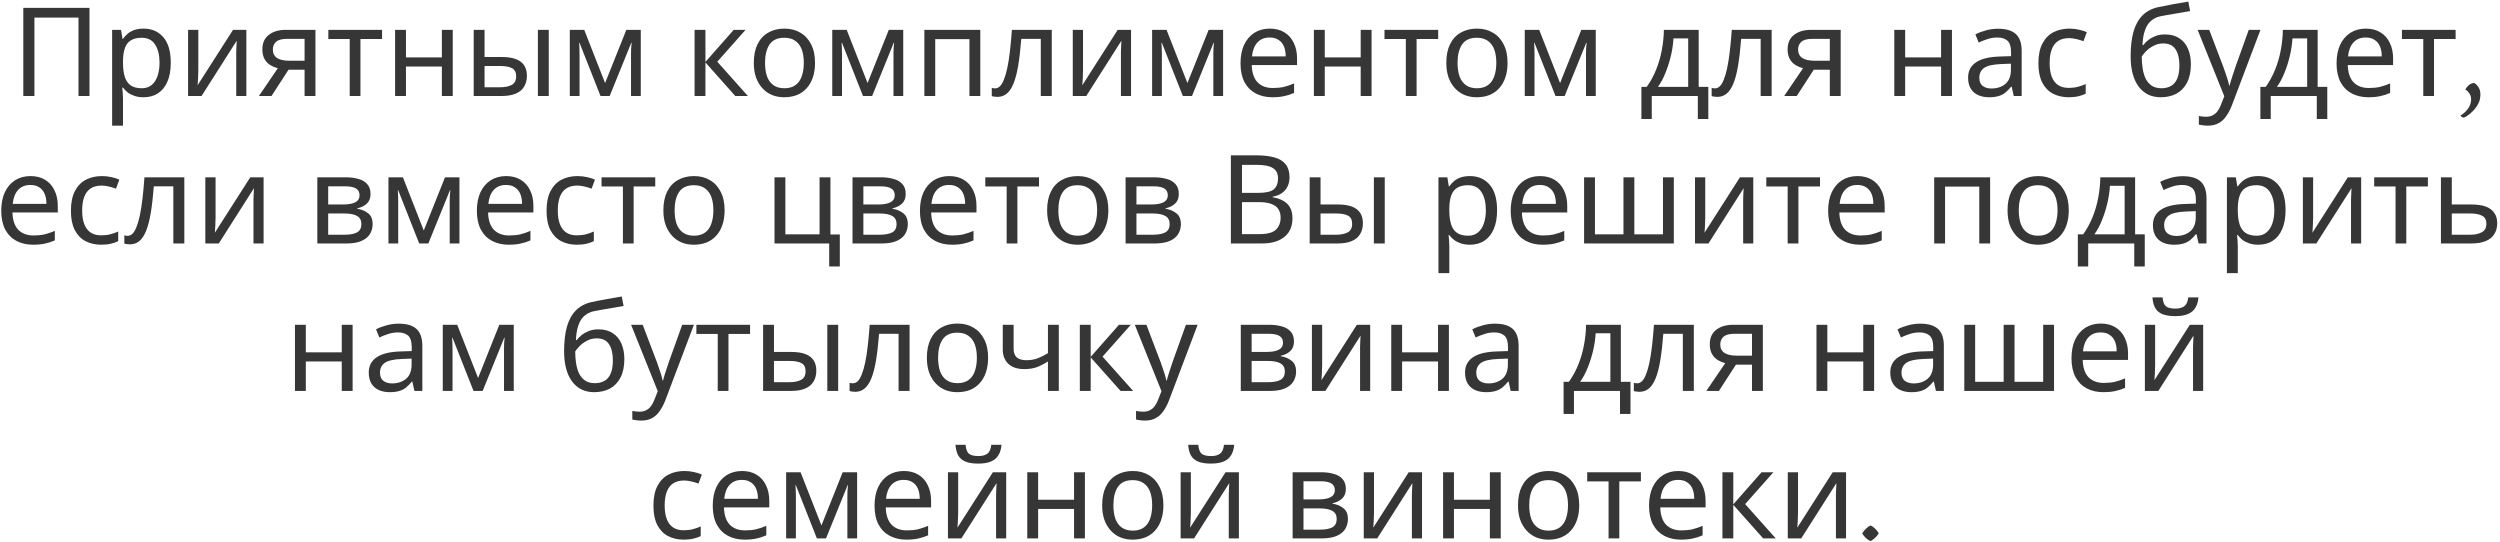 <?xml version="1.0" encoding="UTF-8"?> <svg xmlns="http://www.w3.org/2000/svg" width="729" height="158" viewBox="0 0 729 158" fill="none"> <path d="M6.797 28V2.296H26.093V28H22.889V5.14H10.037V28H6.797ZM41.877 8.344C44.253 8.344 46.161 9.172 47.601 10.828C49.065 12.484 49.797 14.98 49.797 18.316C49.797 20.5 49.461 22.348 48.789 23.86C48.141 25.348 47.217 26.476 46.017 27.244C44.841 27.988 43.449 28.36 41.841 28.36C40.857 28.36 39.981 28.228 39.213 27.964C38.445 27.7 37.785 27.364 37.233 26.956C36.705 26.524 36.249 26.056 35.865 25.552H35.649C35.697 25.96 35.745 26.476 35.793 27.1C35.841 27.724 35.865 28.264 35.865 28.72V36.64H32.697V8.704H35.289L35.721 11.332H35.865C36.249 10.78 36.705 10.276 37.233 9.82C37.785 9.364 38.433 9.004 39.177 8.74C39.945 8.476 40.845 8.344 41.877 8.344ZM41.301 11.008C40.005 11.008 38.961 11.26 38.169 11.764C37.377 12.244 36.801 12.976 36.441 13.96C36.081 14.944 35.889 16.192 35.865 17.704V18.316C35.865 19.9 36.033 21.244 36.369 22.348C36.705 23.452 37.269 24.292 38.061 24.868C38.877 25.444 39.981 25.732 41.373 25.732C42.549 25.732 43.509 25.408 44.253 24.76C45.021 24.112 45.585 23.236 45.945 22.132C46.329 21.004 46.521 19.72 46.521 18.28C46.521 16.072 46.089 14.308 45.225 12.988C44.385 11.668 43.077 11.008 41.301 11.008ZM57.833 20.476C57.833 20.692 57.821 21.004 57.797 21.412C57.797 21.796 57.785 22.216 57.761 22.672C57.737 23.104 57.713 23.524 57.689 23.932C57.665 24.316 57.641 24.628 57.617 24.868L67.949 8.704H71.837V28H68.885V16.624C68.885 16.24 68.885 15.736 68.885 15.112C68.909 14.488 68.933 13.876 68.957 13.276C68.981 12.652 69.005 12.184 69.029 11.872L58.769 28H54.845V8.704H57.833V20.476ZM79.166 28H75.494L81.002 19.9C80.258 19.708 79.538 19.408 78.842 19C78.146 18.568 77.582 17.98 77.15 17.236C76.718 16.468 76.502 15.52 76.502 14.392C76.502 12.544 77.126 11.14 78.374 10.18C79.622 9.196 81.278 8.704 83.342 8.704H91.982V28H88.814V20.332H84.134L79.166 28ZM79.562 14.428C79.562 15.532 79.97 16.36 80.786 16.912C81.626 17.44 82.79 17.704 84.278 17.704H88.814V11.332H83.666C82.202 11.332 81.146 11.62 80.498 12.196C79.874 12.772 79.562 13.516 79.562 14.428ZM111.407 11.368H105.107V28H101.975V11.368H95.747V8.704H111.407V11.368ZM118.376 8.704V16.732H128.852V8.704H132.02V28H128.852V19.396H118.376V28H115.208V8.704H118.376ZM138.13 28V8.704H141.298V16.624H146.302C147.982 16.624 149.362 16.828 150.442 17.236C151.522 17.644 152.326 18.256 152.854 19.072C153.382 19.864 153.646 20.872 153.646 22.096C153.646 23.296 153.382 24.34 152.854 25.228C152.35 26.116 151.546 26.8 150.442 27.28C149.362 27.76 147.934 28 146.158 28H138.13ZM145.87 25.444C147.238 25.444 148.354 25.216 149.218 24.76C150.082 24.28 150.514 23.452 150.514 22.276C150.514 21.1 150.118 20.308 149.326 19.9C148.534 19.468 147.394 19.252 145.906 19.252H141.298V25.444H145.87ZM156.85 28V8.704H160.018V28H156.85ZM186.85 8.704V28H184.006V15.688C184.006 15.184 184.018 14.656 184.042 14.104C184.09 13.552 184.138 13.012 184.186 12.484H184.078L177.778 28H175.114L168.994 12.484H168.886C168.934 13.012 168.958 13.552 168.958 14.104C168.982 14.656 168.994 15.22 168.994 15.796V28H166.15V8.704H170.362L176.446 24.22L182.638 8.704H186.85ZM213.949 8.704H217.405L209.161 17.992L218.089 28H214.417L205.705 18.208V28H202.537V8.704H205.705V18.064L213.949 8.704ZM237.664 18.316C237.664 19.924 237.448 21.352 237.016 22.6C236.608 23.824 236.008 24.868 235.216 25.732C234.448 26.596 233.5 27.256 232.372 27.712C231.268 28.144 230.032 28.36 228.664 28.36C227.392 28.36 226.216 28.144 225.136 27.712C224.056 27.256 223.12 26.596 222.328 25.732C221.536 24.868 220.912 23.824 220.456 22.6C220.024 21.352 219.808 19.924 219.808 18.316C219.808 16.18 220.168 14.38 220.888 12.916C221.608 11.428 222.64 10.3 223.984 9.532C225.328 8.74 226.924 8.344 228.772 8.344C230.524 8.344 232.06 8.74 233.38 9.532C234.724 10.3 235.768 11.428 236.512 12.916C237.28 14.38 237.664 16.18 237.664 18.316ZM223.084 18.316C223.084 19.828 223.276 21.148 223.66 22.276C224.068 23.38 224.692 24.232 225.532 24.832C226.372 25.432 227.44 25.732 228.736 25.732C230.032 25.732 231.1 25.432 231.94 24.832C232.78 24.232 233.392 23.38 233.776 22.276C234.184 21.148 234.388 19.828 234.388 18.316C234.388 16.78 234.184 15.472 233.776 14.392C233.368 13.312 232.744 12.484 231.904 11.908C231.088 11.308 230.02 11.008 228.7 11.008C226.732 11.008 225.304 11.656 224.416 12.952C223.528 14.248 223.084 16.036 223.084 18.316ZM263.385 8.704V28H260.541V15.688C260.541 15.184 260.553 14.656 260.577 14.104C260.625 13.552 260.673 13.012 260.721 12.484H260.613L254.313 28H251.649L245.529 12.484H245.421C245.469 13.012 245.493 13.552 245.493 14.104C245.517 14.656 245.529 15.22 245.529 15.796V28H242.685V8.704H246.897L252.981 24.22L259.173 8.704H263.385ZM285.852 8.704V28H282.684V11.404H272.712V28H269.544V8.704H285.852ZM306.697 28H303.493V11.332H297.805C297.565 14.38 297.265 16.984 296.905 19.144C296.545 21.28 296.089 23.02 295.537 24.364C294.985 25.708 294.325 26.692 293.557 27.316C292.789 27.94 291.889 28.252 290.857 28.252C290.545 28.252 290.233 28.228 289.921 28.18C289.633 28.156 289.393 28.096 289.201 28V25.624C289.345 25.672 289.501 25.708 289.669 25.732C289.837 25.756 290.005 25.768 290.173 25.768C290.701 25.768 291.181 25.552 291.613 25.12C292.045 24.688 292.429 24.028 292.765 23.14C293.125 22.252 293.449 21.136 293.737 19.792C294.025 18.424 294.277 16.816 294.493 14.968C294.709 13.12 294.901 11.032 295.069 8.704H306.697V28ZM315.81 20.476C315.81 20.692 315.798 21.004 315.774 21.412C315.774 21.796 315.762 22.216 315.738 22.672C315.714 23.104 315.69 23.524 315.666 23.932C315.642 24.316 315.618 24.628 315.594 24.868L325.926 8.704H329.814V28H326.862V16.624C326.862 16.24 326.862 15.736 326.862 15.112C326.886 14.488 326.91 13.876 326.934 13.276C326.958 12.652 326.982 12.184 327.006 11.872L316.746 28H312.822V8.704H315.81V20.476ZM356.655 8.704V28H353.811V15.688C353.811 15.184 353.823 14.656 353.847 14.104C353.895 13.552 353.943 13.012 353.991 12.484H353.883L347.583 28H344.919L338.799 12.484H338.691C338.739 13.012 338.763 13.552 338.763 14.104C338.787 14.656 338.799 15.22 338.799 15.796V28H335.955V8.704H340.167L346.251 24.22L352.443 8.704H356.655ZM370.266 8.344C371.922 8.344 373.338 8.704 374.514 9.424C375.714 10.144 376.626 11.164 377.25 12.484C377.898 13.78 378.222 15.304 378.222 17.056V18.964H365.01C365.058 21.148 365.61 22.816 366.666 23.968C367.746 25.096 369.246 25.66 371.166 25.66C372.39 25.66 373.47 25.552 374.406 25.336C375.366 25.096 376.35 24.76 377.358 24.328V27.1C376.374 27.532 375.402 27.844 374.442 28.036C373.482 28.252 372.342 28.36 371.022 28.36C369.198 28.36 367.578 27.988 366.162 27.244C364.77 26.5 363.678 25.396 362.886 23.932C362.118 22.444 361.734 20.632 361.734 18.496C361.734 16.384 362.082 14.572 362.778 13.06C363.498 11.548 364.494 10.384 365.766 9.568C367.062 8.752 368.562 8.344 370.266 8.344ZM370.23 10.936C368.718 10.936 367.518 11.428 366.63 12.412C365.766 13.372 365.25 14.716 365.082 16.444H374.91C374.91 15.34 374.742 14.38 374.406 13.564C374.07 12.748 373.554 12.112 372.858 11.656C372.186 11.176 371.31 10.936 370.23 10.936ZM386.302 8.704V16.732H396.778V8.704H399.946V28H396.778V19.396H386.302V28H383.134V8.704H386.302ZM419.376 11.368H413.076V28H409.944V11.368H403.716V8.704H419.376V11.368ZM439.602 18.316C439.602 19.924 439.386 21.352 438.954 22.6C438.546 23.824 437.946 24.868 437.154 25.732C436.386 26.596 435.438 27.256 434.31 27.712C433.206 28.144 431.97 28.36 430.602 28.36C429.33 28.36 428.154 28.144 427.074 27.712C425.994 27.256 425.058 26.596 424.266 25.732C423.474 24.868 422.85 23.824 422.394 22.6C421.962 21.352 421.746 19.924 421.746 18.316C421.746 16.18 422.106 14.38 422.826 12.916C423.546 11.428 424.578 10.3 425.922 9.532C427.266 8.74 428.862 8.344 430.71 8.344C432.462 8.344 433.998 8.74 435.318 9.532C436.662 10.3 437.706 11.428 438.45 12.916C439.218 14.38 439.602 16.18 439.602 18.316ZM425.022 18.316C425.022 19.828 425.214 21.148 425.598 22.276C426.006 23.38 426.63 24.232 427.47 24.832C428.31 25.432 429.378 25.732 430.674 25.732C431.97 25.732 433.038 25.432 433.878 24.832C434.718 24.232 435.33 23.38 435.714 22.276C436.122 21.148 436.326 19.828 436.326 18.316C436.326 16.78 436.122 15.472 435.714 14.392C435.306 13.312 434.682 12.484 433.842 11.908C433.026 11.308 431.958 11.008 430.638 11.008C428.67 11.008 427.242 11.656 426.354 12.952C425.466 14.248 425.022 16.036 425.022 18.316ZM465.322 8.704V28H462.478V15.688C462.478 15.184 462.49 14.656 462.514 14.104C462.562 13.552 462.61 13.012 462.658 12.484H462.55L456.25 28H453.586L447.466 12.484H447.358C447.406 13.012 447.43 13.552 447.43 14.104C447.454 14.656 447.466 15.22 447.466 15.796V28H444.622V8.704H448.834L454.918 24.22L461.11 8.704H465.322ZM495.337 8.704V25.336H498.145V34.696H495.085V28H481.657V34.696H478.633V25.336H480.181C481.285 23.8 482.197 22.132 482.917 20.332C483.661 18.508 484.213 16.612 484.573 14.644C484.957 12.652 485.161 10.672 485.185 8.704H495.337ZM487.993 11.188C487.897 12.82 487.645 14.512 487.237 16.264C486.829 17.992 486.301 19.648 485.653 21.232C485.029 22.816 484.297 24.184 483.457 25.336H492.277V11.188H487.993ZM516.615 28H513.411V11.332H507.723C507.483 14.38 507.183 16.984 506.823 19.144C506.463 21.28 506.007 23.02 505.455 24.364C504.903 25.708 504.243 26.692 503.475 27.316C502.707 27.94 501.807 28.252 500.775 28.252C500.463 28.252 500.151 28.228 499.839 28.18C499.551 28.156 499.311 28.096 499.119 28V25.624C499.263 25.672 499.419 25.708 499.587 25.732C499.755 25.756 499.923 25.768 500.091 25.768C500.619 25.768 501.099 25.552 501.531 25.12C501.963 24.688 502.347 24.028 502.683 23.14C503.043 22.252 503.367 21.136 503.655 19.792C503.943 18.424 504.195 16.816 504.411 14.968C504.627 13.12 504.819 11.032 504.987 8.704H516.615V28ZM523.928 28H520.256L525.764 19.9C525.02 19.708 524.3 19.408 523.604 19C522.908 18.568 522.344 17.98 521.912 17.236C521.48 16.468 521.264 15.52 521.264 14.392C521.264 12.544 521.888 11.14 523.136 10.18C524.384 9.196 526.04 8.704 528.104 8.704H536.744V28H533.576V20.332H528.896L523.928 28ZM524.324 14.428C524.324 15.532 524.732 16.36 525.548 16.912C526.388 17.44 527.552 17.704 529.04 17.704H533.576V11.332H528.428C526.964 11.332 525.908 11.62 525.26 12.196C524.636 12.772 524.324 13.516 524.324 14.428ZM555.544 8.704V16.732H566.02V8.704H569.188V28H566.02V19.396H555.544V28H552.376V8.704H555.544ZM582.606 8.38C584.958 8.38 586.698 8.896 587.826 9.928C588.954 10.96 589.518 12.604 589.518 14.86V28H587.214L586.602 25.264H586.458C585.906 25.96 585.33 26.548 584.73 27.028C584.154 27.484 583.482 27.82 582.714 28.036C581.97 28.252 581.058 28.36 579.978 28.36C578.826 28.36 577.782 28.156 576.846 27.748C575.934 27.34 575.214 26.716 574.686 25.876C574.158 25.012 573.894 23.932 573.894 22.636C573.894 20.716 574.65 19.24 576.162 18.208C577.674 17.152 580.002 16.576 583.146 16.48L586.422 16.372V15.22C586.422 13.612 586.074 12.496 585.378 11.872C584.682 11.248 583.698 10.936 582.426 10.936C581.418 10.936 580.458 11.092 579.546 11.404C578.634 11.692 577.782 12.028 576.99 12.412L576.018 10.036C576.858 9.58 577.854 9.196 579.006 8.884C580.158 8.548 581.358 8.38 582.606 8.38ZM583.542 18.676C581.142 18.772 579.474 19.156 578.538 19.828C577.626 20.5 577.17 21.448 577.17 22.672C577.17 23.752 577.494 24.544 578.142 25.048C578.814 25.552 579.666 25.804 580.698 25.804C582.33 25.804 583.686 25.36 584.766 24.472C585.846 23.56 586.386 22.168 586.386 20.296V18.568L583.542 18.676ZM603.218 28.36C601.514 28.36 599.99 28.012 598.646 27.316C597.326 26.62 596.282 25.54 595.514 24.076C594.77 22.612 594.398 20.74 594.398 18.46C594.398 16.084 594.794 14.152 595.586 12.664C596.378 11.176 597.446 10.084 598.79 9.388C600.158 8.692 601.706 8.344 603.434 8.344C604.418 8.344 605.366 8.452 606.278 8.668C607.19 8.86 607.934 9.1 608.51 9.388L607.538 12.016C606.962 11.8 606.29 11.596 605.522 11.404C604.754 11.212 604.034 11.116 603.362 11.116C602.066 11.116 600.998 11.392 600.158 11.944C599.318 12.496 598.694 13.312 598.286 14.392C597.878 15.472 597.674 16.816 597.674 18.424C597.674 19.96 597.878 21.268 598.286 22.348C598.694 23.428 599.306 24.244 600.122 24.796C600.938 25.348 601.958 25.624 603.182 25.624C604.238 25.624 605.162 25.516 605.954 25.3C606.77 25.084 607.514 24.82 608.186 24.508V27.316C607.538 27.652 606.818 27.904 606.026 28.072C605.258 28.264 604.322 28.36 603.218 28.36ZM621.294 16.408C621.294 13.6 621.57 11.212 622.122 9.244C622.698 7.252 623.574 5.668 624.75 4.492C625.95 3.292 627.486 2.488 629.358 2.08C630.918 1.744 632.442 1.444 633.93 1.18C635.418 0.916 636.81 0.676 638.106 0.46L638.646 3.232C638.022 3.328 637.326 3.448 636.558 3.592C635.79 3.712 635.01 3.844 634.218 3.988C633.426 4.108 632.658 4.24 631.914 4.384C631.194 4.504 630.558 4.624 630.006 4.744C629.214 4.912 628.506 5.2 627.882 5.608C627.258 5.992 626.718 6.52 626.262 7.192C625.83 7.864 625.482 8.692 625.218 9.676C624.954 10.66 624.798 11.824 624.75 13.168H624.966C625.302 12.712 625.758 12.244 626.334 11.764C626.934 11.284 627.642 10.876 628.458 10.54C629.298 10.204 630.246 10.036 631.302 10.036C632.982 10.036 634.374 10.408 635.478 11.152C636.606 11.872 637.446 12.88 637.998 14.176C638.574 15.472 638.862 16.984 638.862 18.712C638.862 20.848 638.49 22.636 637.746 24.076C637.002 25.516 635.97 26.596 634.65 27.316C633.33 28.012 631.794 28.36 630.042 28.36C628.722 28.36 627.522 28.108 626.442 27.604C625.362 27.076 624.438 26.308 623.67 25.3C622.902 24.292 622.314 23.044 621.906 21.556C621.498 20.068 621.294 18.352 621.294 16.408ZM630.294 25.732C631.35 25.732 632.262 25.516 633.03 25.084C633.822 24.652 634.434 23.944 634.866 22.96C635.298 21.976 635.514 20.668 635.514 19.036C635.514 17.068 635.142 15.52 634.398 14.392C633.678 13.24 632.478 12.664 630.798 12.664C629.742 12.664 628.782 12.904 627.918 13.384C627.054 13.84 626.334 14.368 625.758 14.968C625.182 15.568 624.774 16.072 624.534 16.48C624.534 17.656 624.618 18.796 624.786 19.9C624.954 21.004 625.242 22 625.65 22.888C626.082 23.752 626.67 24.448 627.414 24.976C628.182 25.48 629.142 25.732 630.294 25.732ZM640.829 8.704H644.213L648.389 19.684C648.629 20.332 648.845 20.956 649.037 21.556C649.253 22.156 649.445 22.744 649.613 23.32C649.781 23.872 649.913 24.412 650.009 24.94H650.153C650.297 24.34 650.525 23.56 650.837 22.6C651.149 21.616 651.473 20.632 651.809 19.648L655.733 8.704H659.153L650.837 30.664C650.381 31.864 649.841 32.908 649.217 33.796C648.617 34.708 647.873 35.404 646.985 35.884C646.121 36.388 645.065 36.64 643.817 36.64C643.241 36.64 642.737 36.604 642.305 36.532C641.873 36.484 641.501 36.424 641.189 36.352V33.832C641.453 33.88 641.765 33.928 642.125 33.976C642.509 34.024 642.905 34.048 643.313 34.048C644.057 34.048 644.693 33.904 645.221 33.616C645.773 33.352 646.241 32.956 646.625 32.428C647.009 31.924 647.333 31.324 647.597 30.628L648.605 28.072L640.829 8.704ZM675.829 8.704V25.336H678.637V34.696H675.577V28H662.149V34.696H659.125V25.336H660.673C661.777 23.8 662.689 22.132 663.409 20.332C664.153 18.508 664.705 16.612 665.065 14.644C665.449 12.652 665.653 10.672 665.677 8.704H675.829ZM668.485 11.188C668.389 12.82 668.137 14.512 667.729 16.264C667.321 17.992 666.793 19.648 666.145 21.232C665.521 22.816 664.789 24.184 663.949 25.336H672.769V11.188H668.485ZM689.871 8.344C691.527 8.344 692.943 8.704 694.119 9.424C695.319 10.144 696.231 11.164 696.855 12.484C697.503 13.78 697.827 15.304 697.827 17.056V18.964H684.615C684.663 21.148 685.215 22.816 686.271 23.968C687.351 25.096 688.851 25.66 690.771 25.66C691.995 25.66 693.075 25.552 694.011 25.336C694.971 25.096 695.955 24.76 696.963 24.328V27.1C695.979 27.532 695.007 27.844 694.047 28.036C693.087 28.252 691.947 28.36 690.627 28.36C688.803 28.36 687.183 27.988 685.767 27.244C684.375 26.5 683.283 25.396 682.491 23.932C681.723 22.444 681.339 20.632 681.339 18.496C681.339 16.384 681.687 14.572 682.383 13.06C683.103 11.548 684.099 10.384 685.371 9.568C686.667 8.752 688.167 8.344 689.871 8.344ZM689.835 10.936C688.323 10.936 687.123 11.428 686.235 12.412C685.371 13.372 684.855 14.716 684.687 16.444H694.515C694.515 15.34 694.347 14.38 694.011 13.564C693.675 12.748 693.159 12.112 692.463 11.656C691.791 11.176 690.915 10.936 689.835 10.936ZM716.06 11.368H709.76V28H706.628V11.368H700.4V8.704H716.06V11.368ZM723.281 27.532C723.281 28.396 723.137 29.164 722.849 29.836C722.561 30.508 722.189 31.12 721.733 31.672C721.301 32.224 720.773 32.752 720.149 33.256C719.525 33.76 718.973 34.108 718.493 34.3C718.301 34.3 718.097 34.24 717.881 34.12C717.665 34 717.533 33.856 717.485 33.688C717.845 33.472 718.205 33.208 718.565 32.896C718.949 32.584 719.285 32.224 719.573 31.816C719.885 31.432 720.125 31 720.293 30.52C720.485 30.064 720.581 29.56 720.581 29.008C720.581 28.312 720.413 27.736 720.077 27.28C719.765 26.8 719.369 26.404 718.889 26.092C719.153 25.588 719.501 25.156 719.933 24.796C720.389 24.436 720.893 24.232 721.445 24.184C721.949 24.448 722.381 24.868 722.741 25.444C723.101 26.02 723.281 26.716 723.281 27.532ZM8.895 51.344C10.551 51.344 11.967 51.704 13.143 52.424C14.343 53.144 15.255 54.164 15.879 55.484C16.527 56.78 16.851 58.304 16.851 60.056V61.964H3.639C3.687 64.148 4.239 65.816 5.295 66.968C6.375 68.096 7.875 68.66 9.795 68.66C11.019 68.66 12.099 68.552 13.035 68.336C13.995 68.096 14.979 67.76 15.987 67.328V70.1C15.003 70.532 14.031 70.844 13.071 71.036C12.111 71.252 10.971 71.36 9.651 71.36C7.827 71.36 6.207 70.988 4.791 70.244C3.399 69.5 2.307 68.396 1.515 66.932C0.747 65.444 0.363 63.632 0.363 61.496C0.363 59.384 0.711 57.572 1.407 56.06C2.127 54.548 3.123 53.384 4.395 52.568C5.691 51.752 7.191 51.344 8.895 51.344ZM8.859 53.936C7.347 53.936 6.147 54.428 5.259 55.412C4.395 56.372 3.879 57.716 3.711 59.444H13.539C13.539 58.34 13.371 57.38 13.035 56.564C12.699 55.748 12.183 55.112 11.487 54.656C10.815 54.176 9.939 53.936 8.859 53.936ZM29.503 71.36C27.799 71.36 26.275 71.012 24.931 70.316C23.611 69.62 22.567 68.54 21.799 67.076C21.055 65.612 20.683 63.74 20.683 61.46C20.683 59.084 21.079 57.152 21.871 55.664C22.663 54.176 23.731 53.084 25.075 52.388C26.443 51.692 27.991 51.344 29.719 51.344C30.703 51.344 31.651 51.452 32.563 51.668C33.475 51.86 34.219 52.1 34.795 52.388L33.823 55.016C33.247 54.8 32.575 54.596 31.807 54.404C31.039 54.212 30.319 54.116 29.647 54.116C28.351 54.116 27.283 54.392 26.443 54.944C25.603 55.496 24.979 56.312 24.571 57.392C24.163 58.472 23.959 59.816 23.959 61.424C23.959 62.96 24.163 64.268 24.571 65.348C24.979 66.428 25.591 67.244 26.407 67.796C27.223 68.348 28.243 68.624 29.467 68.624C30.523 68.624 31.447 68.516 32.239 68.3C33.055 68.084 33.799 67.82 34.471 67.508V70.316C33.823 70.652 33.103 70.904 32.311 71.072C31.543 71.264 30.607 71.36 29.503 71.36ZM53.748 71H50.544V54.332H44.856C44.616 57.38 44.316 59.984 43.956 62.144C43.596 64.28 43.14 66.02 42.588 67.364C42.036 68.708 41.376 69.692 40.608 70.316C39.84 70.94 38.94 71.252 37.908 71.252C37.596 71.252 37.284 71.228 36.972 71.18C36.684 71.156 36.444 71.096 36.252 71V68.624C36.396 68.672 36.552 68.708 36.72 68.732C36.888 68.756 37.056 68.768 37.224 68.768C37.752 68.768 38.232 68.552 38.664 68.12C39.096 67.688 39.48 67.028 39.816 66.14C40.176 65.252 40.5 64.136 40.788 62.792C41.076 61.424 41.328 59.816 41.544 57.968C41.76 56.12 41.952 54.032 42.12 51.704H53.748V71ZM62.861 63.476C62.861 63.692 62.849 64.004 62.825 64.412C62.825 64.796 62.812 65.216 62.788 65.672C62.764 66.104 62.74 66.524 62.717 66.932C62.693 67.316 62.669 67.628 62.645 67.868L72.977 51.704H76.865V71H73.912V59.624C73.912 59.24 73.912 58.736 73.912 58.112C73.936 57.488 73.96 56.876 73.984 56.276C74.008 55.652 74.032 55.184 74.056 54.872L63.797 71H59.873V51.704H62.861V63.476ZM108.049 56.564C108.049 57.764 107.689 58.7 106.969 59.372C106.249 60.044 105.325 60.5 104.197 60.74V60.884C105.397 61.052 106.441 61.484 107.329 62.18C108.217 62.852 108.661 63.908 108.661 65.348C108.661 66.164 108.505 66.92 108.193 67.616C107.905 68.312 107.449 68.912 106.825 69.416C106.201 69.92 105.397 70.316 104.413 70.604C103.429 70.868 102.241 71 100.849 71H92.533V51.704H100.813C102.181 51.704 103.405 51.86 104.485 52.172C105.589 52.46 106.453 52.964 107.077 53.684C107.725 54.38 108.049 55.34 108.049 56.564ZM105.385 65.348C105.385 64.244 104.965 63.452 104.125 62.972C103.285 62.492 102.049 62.252 100.417 62.252H95.701V68.444H100.489C102.073 68.444 103.285 68.216 104.125 67.76C104.965 67.28 105.385 66.476 105.385 65.348ZM104.845 56.96C104.845 56.048 104.509 55.388 103.837 54.98C103.189 54.548 102.121 54.332 100.633 54.332H95.701V59.624H100.057C101.617 59.624 102.805 59.408 103.621 58.976C104.437 58.544 104.845 57.872 104.845 56.96ZM133.975 51.704V71H131.131V58.688C131.131 58.184 131.143 57.656 131.167 57.104C131.215 56.552 131.263 56.012 131.311 55.484H131.203L124.903 71H122.239L116.119 55.484H116.011C116.059 56.012 116.083 56.552 116.083 57.104C116.107 57.656 116.119 58.22 116.119 58.796V71H113.275V51.704H117.487L123.571 67.22L129.763 51.704H133.975ZM147.586 51.344C149.242 51.344 150.658 51.704 151.834 52.424C153.034 53.144 153.946 54.164 154.57 55.484C155.218 56.78 155.542 58.304 155.542 60.056V61.964H142.33C142.378 64.148 142.93 65.816 143.986 66.968C145.066 68.096 146.566 68.66 148.486 68.66C149.71 68.66 150.79 68.552 151.726 68.336C152.686 68.096 153.67 67.76 154.678 67.328V70.1C153.694 70.532 152.722 70.844 151.762 71.036C150.802 71.252 149.662 71.36 148.342 71.36C146.518 71.36 144.898 70.988 143.482 70.244C142.09 69.5 140.998 68.396 140.206 66.932C139.438 65.444 139.054 63.632 139.054 61.496C139.054 59.384 139.402 57.572 140.098 56.06C140.818 54.548 141.814 53.384 143.086 52.568C144.382 51.752 145.882 51.344 147.586 51.344ZM147.55 53.936C146.038 53.936 144.838 54.428 143.95 55.412C143.086 56.372 142.57 57.716 142.402 59.444H152.23C152.23 58.34 152.062 57.38 151.726 56.564C151.39 55.748 150.874 55.112 150.178 54.656C149.506 54.176 148.63 53.936 147.55 53.936ZM168.195 71.36C166.491 71.36 164.967 71.012 163.623 70.316C162.303 69.62 161.259 68.54 160.491 67.076C159.747 65.612 159.375 63.74 159.375 61.46C159.375 59.084 159.771 57.152 160.563 55.664C161.355 54.176 162.423 53.084 163.767 52.388C165.135 51.692 166.683 51.344 168.411 51.344C169.395 51.344 170.343 51.452 171.255 51.668C172.167 51.86 172.911 52.1 173.487 52.388L172.515 55.016C171.939 54.8 171.267 54.596 170.499 54.404C169.731 54.212 169.011 54.116 168.339 54.116C167.043 54.116 165.975 54.392 165.135 54.944C164.295 55.496 163.671 56.312 163.263 57.392C162.855 58.472 162.651 59.816 162.651 61.424C162.651 62.96 162.855 64.268 163.263 65.348C163.671 66.428 164.283 67.244 165.099 67.796C165.915 68.348 166.935 68.624 168.159 68.624C169.215 68.624 170.139 68.516 170.931 68.3C171.747 68.084 172.491 67.82 173.163 67.508V70.316C172.515 70.652 171.795 70.904 171.003 71.072C170.235 71.264 169.299 71.36 168.195 71.36ZM191.071 54.368H184.771V71H181.639V54.368H175.411V51.704H191.071V54.368ZM211.297 61.316C211.297 62.924 211.081 64.352 210.649 65.6C210.241 66.824 209.641 67.868 208.849 68.732C208.081 69.596 207.133 70.256 206.005 70.712C204.901 71.144 203.665 71.36 202.297 71.36C201.025 71.36 199.849 71.144 198.769 70.712C197.689 70.256 196.753 69.596 195.961 68.732C195.169 67.868 194.545 66.824 194.089 65.6C193.657 64.352 193.441 62.924 193.441 61.316C193.441 59.18 193.801 57.38 194.521 55.916C195.241 54.428 196.273 53.3 197.617 52.532C198.961 51.74 200.557 51.344 202.405 51.344C204.157 51.344 205.693 51.74 207.013 52.532C208.357 53.3 209.401 54.428 210.145 55.916C210.913 57.38 211.297 59.18 211.297 61.316ZM196.717 61.316C196.717 62.828 196.909 64.148 197.293 65.276C197.701 66.38 198.325 67.232 199.165 67.832C200.005 68.432 201.073 68.732 202.369 68.732C203.665 68.732 204.733 68.432 205.573 67.832C206.413 67.232 207.025 66.38 207.409 65.276C207.817 64.148 208.021 62.828 208.021 61.316C208.021 59.78 207.817 58.472 207.409 57.392C207.001 56.312 206.377 55.484 205.537 54.908C204.721 54.308 203.653 54.008 202.333 54.008C200.365 54.008 198.937 54.656 198.049 55.952C197.161 57.248 196.717 59.036 196.717 61.316ZM244.889 77.696H241.793V71H225.845V51.704H229.013V68.336H238.985V51.704H242.153V68.372H244.889V77.696ZM264.107 56.564C264.107 57.764 263.747 58.7 263.027 59.372C262.307 60.044 261.383 60.5 260.255 60.74V60.884C261.455 61.052 262.499 61.484 263.387 62.18C264.275 62.852 264.719 63.908 264.719 65.348C264.719 66.164 264.563 66.92 264.251 67.616C263.963 68.312 263.507 68.912 262.883 69.416C262.259 69.92 261.455 70.316 260.471 70.604C259.487 70.868 258.299 71 256.907 71H248.591V51.704H256.871C258.239 51.704 259.463 51.86 260.543 52.172C261.647 52.46 262.511 52.964 263.135 53.684C263.783 54.38 264.107 55.34 264.107 56.564ZM261.443 65.348C261.443 64.244 261.023 63.452 260.183 62.972C259.343 62.492 258.107 62.252 256.475 62.252H251.759V68.444H256.547C258.131 68.444 259.343 68.216 260.183 67.76C261.023 67.28 261.443 66.476 261.443 65.348ZM260.903 56.96C260.903 56.048 260.567 55.388 259.895 54.98C259.247 54.548 258.179 54.332 256.691 54.332H251.759V59.624H256.115C257.675 59.624 258.863 59.408 259.679 58.976C260.495 58.544 260.903 57.872 260.903 56.96ZM276.785 51.344C278.441 51.344 279.857 51.704 281.033 52.424C282.233 53.144 283.145 54.164 283.769 55.484C284.417 56.78 284.741 58.304 284.741 60.056V61.964H271.529C271.577 64.148 272.129 65.816 273.185 66.968C274.265 68.096 275.765 68.66 277.685 68.66C278.909 68.66 279.989 68.552 280.925 68.336C281.885 68.096 282.869 67.76 283.877 67.328V70.1C282.893 70.532 281.921 70.844 280.961 71.036C280.001 71.252 278.861 71.36 277.541 71.36C275.717 71.36 274.097 70.988 272.681 70.244C271.289 69.5 270.197 68.396 269.405 66.932C268.637 65.444 268.253 63.632 268.253 61.496C268.253 59.384 268.601 57.572 269.297 56.06C270.017 54.548 271.013 53.384 272.285 52.568C273.581 51.752 275.081 51.344 276.785 51.344ZM276.749 53.936C275.237 53.936 274.037 54.428 273.149 55.412C272.285 56.372 271.769 57.716 271.601 59.444H281.429C281.429 58.34 281.261 57.38 280.925 56.564C280.589 55.748 280.073 55.112 279.377 54.656C278.705 54.176 277.829 53.936 276.749 53.936ZM302.974 54.368H296.674V71H293.542V54.368H287.314V51.704H302.974V54.368ZM323.199 61.316C323.199 62.924 322.983 64.352 322.551 65.6C322.143 66.824 321.543 67.868 320.751 68.732C319.983 69.596 319.035 70.256 317.907 70.712C316.803 71.144 315.567 71.36 314.199 71.36C312.927 71.36 311.751 71.144 310.671 70.712C309.591 70.256 308.655 69.596 307.863 68.732C307.071 67.868 306.447 66.824 305.991 65.6C305.559 64.352 305.343 62.924 305.343 61.316C305.343 59.18 305.703 57.38 306.423 55.916C307.143 54.428 308.175 53.3 309.519 52.532C310.863 51.74 312.459 51.344 314.307 51.344C316.059 51.344 317.595 51.74 318.915 52.532C320.259 53.3 321.303 54.428 322.047 55.916C322.815 57.38 323.199 59.18 323.199 61.316ZM308.619 61.316C308.619 62.828 308.811 64.148 309.195 65.276C309.603 66.38 310.227 67.232 311.067 67.832C311.907 68.432 312.975 68.732 314.271 68.732C315.567 68.732 316.635 68.432 317.475 67.832C318.315 67.232 318.927 66.38 319.311 65.276C319.719 64.148 319.923 62.828 319.923 61.316C319.923 59.78 319.719 58.472 319.311 57.392C318.903 56.312 318.279 55.484 317.439 54.908C316.623 54.308 315.555 54.008 314.235 54.008C312.267 54.008 310.839 54.656 309.951 55.952C309.063 57.248 308.619 59.036 308.619 61.316ZM343.736 56.564C343.736 57.764 343.376 58.7 342.656 59.372C341.936 60.044 341.012 60.5 339.884 60.74V60.884C341.084 61.052 342.128 61.484 343.016 62.18C343.904 62.852 344.348 63.908 344.348 65.348C344.348 66.164 344.192 66.92 343.88 67.616C343.592 68.312 343.136 68.912 342.512 69.416C341.888 69.92 341.084 70.316 340.1 70.604C339.116 70.868 337.928 71 336.536 71H328.22V51.704H336.5C337.868 51.704 339.092 51.86 340.172 52.172C341.276 52.46 342.14 52.964 342.764 53.684C343.412 54.38 343.736 55.34 343.736 56.564ZM341.072 65.348C341.072 64.244 340.652 63.452 339.812 62.972C338.972 62.492 337.736 62.252 336.104 62.252H331.388V68.444H336.176C337.76 68.444 338.972 68.216 339.812 67.76C340.652 67.28 341.072 66.476 341.072 65.348ZM340.532 56.96C340.532 56.048 340.196 55.388 339.524 54.98C338.876 54.548 337.808 54.332 336.32 54.332H331.388V59.624H335.744C337.304 59.624 338.492 59.408 339.308 58.976C340.124 58.544 340.532 57.872 340.532 56.96ZM366.266 45.296C368.402 45.296 370.19 45.5 371.63 45.908C373.094 46.316 374.186 46.988 374.906 47.924C375.65 48.86 376.022 50.108 376.022 51.668C376.022 52.676 375.83 53.576 375.446 54.368C375.086 55.136 374.534 55.784 373.79 56.312C373.07 56.816 372.182 57.164 371.126 57.356V57.536C372.206 57.704 373.178 58.016 374.042 58.472C374.93 58.928 375.626 59.576 376.13 60.416C376.634 61.256 376.886 62.348 376.886 63.692C376.886 65.252 376.526 66.584 375.806 67.688C375.086 68.768 374.054 69.596 372.71 70.172C371.39 70.724 369.806 71 367.958 71H358.922V45.296H366.266ZM366.914 56.24C369.122 56.24 370.634 55.892 371.45 55.196C372.266 54.476 372.674 53.42 372.674 52.028C372.674 50.612 372.17 49.604 371.162 49.004C370.178 48.38 368.594 48.068 366.41 48.068H362.162V56.24H366.914ZM362.162 58.94V68.264H367.346C369.626 68.264 371.21 67.82 372.098 66.932C372.986 66.044 373.43 64.88 373.43 63.44C373.43 62.528 373.226 61.736 372.818 61.064C372.434 60.392 371.774 59.876 370.838 59.516C369.926 59.132 368.678 58.94 367.094 58.94H362.162ZM381.904 71V51.704H385.072V59.624H390.076C391.756 59.624 393.136 59.828 394.216 60.236C395.296 60.644 396.1 61.256 396.628 62.072C397.156 62.864 397.42 63.872 397.42 65.096C397.42 66.296 397.156 67.34 396.628 68.228C396.124 69.116 395.32 69.8 394.216 70.28C393.136 70.76 391.708 71 389.932 71H381.904ZM389.644 68.444C391.012 68.444 392.128 68.216 392.992 67.76C393.856 67.28 394.288 66.452 394.288 65.276C394.288 64.1 393.892 63.308 393.1 62.9C392.308 62.468 391.168 62.252 389.68 62.252H385.072V68.444H389.644ZM400.624 71V51.704H403.792V71H400.624ZM428.631 51.344C431.007 51.344 432.915 52.172 434.355 53.828C435.819 55.484 436.551 57.98 436.551 61.316C436.551 63.5 436.215 65.348 435.543 66.86C434.895 68.348 433.971 69.476 432.771 70.244C431.595 70.988 430.203 71.36 428.595 71.36C427.611 71.36 426.735 71.228 425.967 70.964C425.199 70.7 424.539 70.364 423.987 69.956C423.459 69.524 423.003 69.056 422.619 68.552H422.403C422.451 68.96 422.499 69.476 422.547 70.1C422.595 70.724 422.619 71.264 422.619 71.72V79.64H419.451V51.704H422.043L422.475 54.332H422.619C423.003 53.78 423.459 53.276 423.987 52.82C424.539 52.364 425.187 52.004 425.931 51.74C426.699 51.476 427.599 51.344 428.631 51.344ZM428.055 54.008C426.759 54.008 425.715 54.26 424.923 54.764C424.131 55.244 423.555 55.976 423.195 56.96C422.835 57.944 422.643 59.192 422.619 60.704V61.316C422.619 62.9 422.787 64.244 423.123 65.348C423.459 66.452 424.023 67.292 424.815 67.868C425.631 68.444 426.735 68.732 428.127 68.732C429.303 68.732 430.263 68.408 431.007 67.76C431.775 67.112 432.339 66.236 432.699 65.132C433.083 64.004 433.275 62.72 433.275 61.28C433.275 59.072 432.843 57.308 431.979 55.988C431.139 54.668 429.831 54.008 428.055 54.008ZM449.051 51.344C450.707 51.344 452.123 51.704 453.299 52.424C454.499 53.144 455.411 54.164 456.035 55.484C456.683 56.78 457.007 58.304 457.007 60.056V61.964H443.795C443.843 64.148 444.395 65.816 445.451 66.968C446.531 68.096 448.031 68.66 449.951 68.66C451.175 68.66 452.255 68.552 453.191 68.336C454.151 68.096 455.135 67.76 456.143 67.328V70.1C455.159 70.532 454.187 70.844 453.227 71.036C452.267 71.252 451.127 71.36 449.807 71.36C447.983 71.36 446.363 70.988 444.947 70.244C443.555 69.5 442.463 68.396 441.671 66.932C440.903 65.444 440.519 63.632 440.519 61.496C440.519 59.384 440.867 57.572 441.563 56.06C442.283 54.548 443.279 53.384 444.551 52.568C445.847 51.752 447.347 51.344 449.051 51.344ZM449.015 53.936C447.503 53.936 446.303 54.428 445.415 55.412C444.551 56.372 444.035 57.716 443.867 59.444H453.695C453.695 58.34 453.527 57.38 453.191 56.564C452.855 55.748 452.339 55.112 451.643 54.656C450.971 54.176 450.095 53.936 449.015 53.936ZM488.091 51.704V71H461.919V51.704H465.087V68.336H473.403V51.704H476.571V68.336H484.923V51.704H488.091ZM497.251 63.476C497.251 63.692 497.239 64.004 497.215 64.412C497.215 64.796 497.203 65.216 497.179 65.672C497.155 66.104 497.131 66.524 497.107 66.932C497.083 67.316 497.059 67.628 497.035 67.868L507.367 51.704H511.255V71H508.303V59.624C508.303 59.24 508.303 58.736 508.303 58.112C508.327 57.488 508.351 56.876 508.375 56.276C508.399 55.652 508.423 55.184 508.447 54.872L498.187 71H494.263V51.704H497.251V63.476ZM530.716 54.368H524.416V71H521.284V54.368H515.056V51.704H530.716V54.368ZM541.617 51.344C543.273 51.344 544.689 51.704 545.865 52.424C547.065 53.144 547.977 54.164 548.601 55.484C549.249 56.78 549.573 58.304 549.573 60.056V61.964H536.361C536.409 64.148 536.961 65.816 538.017 66.968C539.097 68.096 540.597 68.66 542.517 68.66C543.741 68.66 544.821 68.552 545.757 68.336C546.717 68.096 547.701 67.76 548.709 67.328V70.1C547.725 70.532 546.753 70.844 545.793 71.036C544.833 71.252 543.693 71.36 542.373 71.36C540.549 71.36 538.929 70.988 537.513 70.244C536.121 69.5 535.029 68.396 534.237 66.932C533.469 65.444 533.085 63.632 533.085 61.496C533.085 59.384 533.433 57.572 534.129 56.06C534.849 54.548 535.845 53.384 537.117 52.568C538.413 51.752 539.913 51.344 541.617 51.344ZM541.581 53.936C540.069 53.936 538.869 54.428 537.981 55.412C537.117 56.372 536.601 57.716 536.433 59.444H546.261C546.261 58.34 546.093 57.38 545.757 56.564C545.421 55.748 544.905 55.112 544.209 54.656C543.537 54.176 542.661 53.936 541.581 53.936ZM580.321 51.704V71H577.153V54.404H567.181V71H564.013V51.704H580.321ZM603.254 61.316C603.254 62.924 603.038 64.352 602.606 65.6C602.198 66.824 601.598 67.868 600.806 68.732C600.038 69.596 599.09 70.256 597.962 70.712C596.858 71.144 595.622 71.36 594.254 71.36C592.982 71.36 591.806 71.144 590.726 70.712C589.646 70.256 588.71 69.596 587.918 68.732C587.126 67.868 586.502 66.824 586.046 65.6C585.614 64.352 585.398 62.924 585.398 61.316C585.398 59.18 585.758 57.38 586.478 55.916C587.198 54.428 588.23 53.3 589.574 52.532C590.918 51.74 592.514 51.344 594.362 51.344C596.114 51.344 597.65 51.74 598.97 52.532C600.314 53.3 601.358 54.428 602.102 55.916C602.87 57.38 603.254 59.18 603.254 61.316ZM588.674 61.316C588.674 62.828 588.866 64.148 589.25 65.276C589.658 66.38 590.282 67.232 591.122 67.832C591.962 68.432 593.03 68.732 594.326 68.732C595.622 68.732 596.69 68.432 597.53 67.832C598.37 67.232 598.982 66.38 599.366 65.276C599.774 64.148 599.978 62.828 599.978 61.316C599.978 59.78 599.774 58.472 599.366 57.392C598.958 56.312 598.334 55.484 597.494 54.908C596.678 54.308 595.61 54.008 594.29 54.008C592.322 54.008 590.894 54.656 590.006 55.952C589.118 57.248 588.674 59.036 588.674 61.316ZM622.603 51.704V68.336H625.411V77.696H622.351V71H608.923V77.696H605.899V68.336H607.447C608.551 66.8 609.463 65.132 610.183 63.332C610.927 61.508 611.479 59.612 611.839 57.644C612.223 55.652 612.427 53.672 612.451 51.704H622.603ZM615.259 54.188C615.163 55.82 614.911 57.512 614.503 59.264C614.095 60.992 613.567 62.648 612.919 64.232C612.295 65.816 611.563 67.184 610.723 68.336H619.543V54.188H615.259ZM636.501 51.38C638.853 51.38 640.593 51.896 641.721 52.928C642.849 53.96 643.413 55.604 643.413 57.86V71H641.109L640.497 68.264H640.353C639.801 68.96 639.225 69.548 638.625 70.028C638.049 70.484 637.377 70.82 636.609 71.036C635.865 71.252 634.953 71.36 633.873 71.36C632.721 71.36 631.677 71.156 630.741 70.748C629.829 70.34 629.109 69.716 628.581 68.876C628.053 68.012 627.789 66.932 627.789 65.636C627.789 63.716 628.545 62.24 630.057 61.208C631.569 60.152 633.897 59.576 637.041 59.48L640.317 59.372V58.22C640.317 56.612 639.969 55.496 639.273 54.872C638.577 54.248 637.593 53.936 636.321 53.936C635.313 53.936 634.353 54.092 633.441 54.404C632.529 54.692 631.677 55.028 630.885 55.412L629.913 53.036C630.753 52.58 631.749 52.196 632.901 51.884C634.053 51.548 635.253 51.38 636.501 51.38ZM637.437 61.676C635.037 61.772 633.369 62.156 632.433 62.828C631.521 63.5 631.065 64.448 631.065 65.672C631.065 66.752 631.389 67.544 632.037 68.048C632.709 68.552 633.561 68.804 634.593 68.804C636.225 68.804 637.581 68.36 638.661 67.472C639.741 66.56 640.281 65.168 640.281 63.296V61.568L637.437 61.676ZM658.552 51.344C660.928 51.344 662.836 52.172 664.276 53.828C665.74 55.484 666.472 57.98 666.472 61.316C666.472 63.5 666.136 65.348 665.464 66.86C664.816 68.348 663.892 69.476 662.692 70.244C661.516 70.988 660.124 71.36 658.516 71.36C657.532 71.36 656.656 71.228 655.888 70.964C655.12 70.7 654.46 70.364 653.908 69.956C653.38 69.524 652.924 69.056 652.54 68.552H652.324C652.372 68.96 652.42 69.476 652.468 70.1C652.516 70.724 652.54 71.264 652.54 71.72V79.64H649.372V51.704H651.964L652.396 54.332H652.54C652.924 53.78 653.38 53.276 653.908 52.82C654.46 52.364 655.108 52.004 655.852 51.74C656.62 51.476 657.52 51.344 658.552 51.344ZM657.976 54.008C656.68 54.008 655.636 54.26 654.844 54.764C654.052 55.244 653.476 55.976 653.116 56.96C652.756 57.944 652.564 59.192 652.54 60.704V61.316C652.54 62.9 652.708 64.244 653.044 65.348C653.38 66.452 653.944 67.292 654.736 67.868C655.552 68.444 656.656 68.732 658.048 68.732C659.224 68.732 660.184 68.408 660.928 67.76C661.696 67.112 662.26 66.236 662.62 65.132C663.004 64.004 663.196 62.72 663.196 61.28C663.196 59.072 662.764 57.308 661.9 55.988C661.06 54.668 659.752 54.008 657.976 54.008ZM674.509 63.476C674.509 63.692 674.497 64.004 674.473 64.412C674.473 64.796 674.461 65.216 674.437 65.672C674.413 66.104 674.389 66.524 674.365 66.932C674.341 67.316 674.317 67.628 674.293 67.868L684.625 51.704H688.513V71H685.561V59.624C685.561 59.24 685.561 58.736 685.561 58.112C685.585 57.488 685.609 56.876 685.633 56.276C685.657 55.652 685.681 55.184 685.705 54.872L675.445 71H671.521V51.704H674.509V63.476ZM707.974 54.368H701.674V71H698.542V54.368H692.314V51.704H707.974V54.368ZM720.667 59.624C722.347 59.624 723.739 59.828 724.843 60.236C725.947 60.644 726.775 61.256 727.327 62.072C727.903 62.864 728.191 63.872 728.191 65.096C728.191 66.296 727.915 67.34 727.363 68.228C726.835 69.116 726.007 69.8 724.879 70.28C723.751 70.76 722.299 71 720.523 71H711.775V51.704H714.943V59.624H720.667ZM725.023 65.276C725.023 64.1 724.603 63.308 723.763 62.9C722.947 62.468 721.795 62.252 720.307 62.252H714.943V68.444H720.379C721.723 68.444 722.827 68.204 723.691 67.724C724.579 67.244 725.023 66.428 725.023 65.276ZM89.179 94.704V102.732H99.655V94.704H102.823V114H99.655V105.396H89.179V114H86.011V94.704H89.179ZM116.241 94.38C118.593 94.38 120.333 94.896 121.461 95.928C122.589 96.96 123.153 98.604 123.153 100.86V114H120.849L120.237 111.264H120.093C119.541 111.96 118.965 112.548 118.365 113.028C117.789 113.484 117.117 113.82 116.349 114.036C115.605 114.252 114.693 114.36 113.613 114.36C112.461 114.36 111.417 114.156 110.481 113.748C109.569 113.34 108.849 112.716 108.321 111.876C107.793 111.012 107.529 109.932 107.529 108.636C107.529 106.716 108.285 105.24 109.797 104.208C111.309 103.152 113.637 102.576 116.781 102.48L120.057 102.372V101.22C120.057 99.612 119.709 98.496 119.013 97.872C118.317 97.248 117.333 96.936 116.061 96.936C115.053 96.936 114.093 97.092 113.181 97.404C112.269 97.692 111.417 98.028 110.625 98.412L109.653 96.036C110.493 95.58 111.489 95.196 112.641 94.884C113.793 94.548 114.993 94.38 116.241 94.38ZM117.177 104.676C114.777 104.772 113.109 105.156 112.173 105.828C111.261 106.5 110.805 107.448 110.805 108.672C110.805 109.752 111.129 110.544 111.777 111.048C112.449 111.552 113.301 111.804 114.333 111.804C115.965 111.804 117.321 111.36 118.401 110.472C119.481 109.56 120.021 108.168 120.021 106.296V104.568L117.177 104.676ZM149.813 94.704V114H146.969V101.688C146.969 101.184 146.981 100.656 147.005 100.104C147.053 99.552 147.101 99.012 147.149 98.484H147.041L140.741 114H138.077L131.957 98.484H131.849C131.897 99.012 131.921 99.552 131.921 100.104C131.945 100.656 131.957 101.22 131.957 101.796V114H129.113V94.704H133.325L139.409 110.22L145.601 94.704H149.813ZM164.491 102.408C164.491 99.6 164.767 97.212 165.319 95.244C165.895 93.252 166.771 91.668 167.947 90.492C169.147 89.292 170.683 88.488 172.555 88.08C174.115 87.744 175.639 87.444 177.127 87.18C178.615 86.916 180.007 86.676 181.303 86.46L181.843 89.232C181.219 89.328 180.523 89.448 179.755 89.592C178.987 89.712 178.207 89.844 177.415 89.988C176.623 90.108 175.855 90.24 175.111 90.384C174.391 90.504 173.755 90.624 173.203 90.744C172.411 90.912 171.703 91.2 171.079 91.608C170.455 91.992 169.915 92.52 169.459 93.192C169.027 93.864 168.679 94.692 168.415 95.676C168.151 96.66 167.995 97.824 167.947 99.168H168.163C168.499 98.712 168.955 98.244 169.531 97.764C170.131 97.284 170.839 96.876 171.655 96.54C172.495 96.204 173.443 96.036 174.499 96.036C176.179 96.036 177.571 96.408 178.675 97.152C179.803 97.872 180.643 98.88 181.195 100.176C181.771 101.472 182.059 102.984 182.059 104.712C182.059 106.848 181.687 108.636 180.943 110.076C180.199 111.516 179.167 112.596 177.847 113.316C176.527 114.012 174.991 114.36 173.239 114.36C171.919 114.36 170.719 114.108 169.639 113.604C168.559 113.076 167.635 112.308 166.867 111.3C166.099 110.292 165.511 109.044 165.103 107.556C164.695 106.068 164.491 104.352 164.491 102.408ZM173.491 111.732C174.547 111.732 175.459 111.516 176.227 111.084C177.019 110.652 177.631 109.944 178.063 108.96C178.495 107.976 178.711 106.668 178.711 105.036C178.711 103.068 178.339 101.52 177.595 100.392C176.875 99.24 175.675 98.664 173.995 98.664C172.939 98.664 171.979 98.904 171.115 99.384C170.251 99.84 169.531 100.368 168.955 100.968C168.379 101.568 167.971 102.072 167.731 102.48C167.731 103.656 167.815 104.796 167.983 105.9C168.151 107.004 168.439 108 168.847 108.888C169.279 109.752 169.867 110.448 170.611 110.976C171.379 111.48 172.339 111.732 173.491 111.732ZM184.026 94.704H187.41L191.586 105.684C191.826 106.332 192.042 106.956 192.234 107.556C192.45 108.156 192.642 108.744 192.81 109.32C192.978 109.872 193.11 110.412 193.206 110.94H193.35C193.494 110.34 193.722 109.56 194.034 108.6C194.346 107.616 194.67 106.632 195.006 105.648L198.93 94.704H202.35L194.034 116.664C193.578 117.864 193.038 118.908 192.414 119.796C191.814 120.708 191.07 121.404 190.182 121.884C189.318 122.388 188.262 122.64 187.014 122.64C186.438 122.64 185.934 122.604 185.502 122.532C185.07 122.484 184.698 122.424 184.386 122.352V119.832C184.65 119.88 184.962 119.928 185.322 119.976C185.706 120.024 186.102 120.048 186.51 120.048C187.254 120.048 187.89 119.904 188.418 119.616C188.97 119.352 189.438 118.956 189.822 118.428C190.206 117.924 190.53 117.324 190.794 116.628L191.802 114.072L184.026 94.704ZM218.722 97.368H212.422V114H209.29V97.368H203.062V94.704H218.722V97.368ZM222.523 114V94.704H225.691V102.624H230.695C232.375 102.624 233.755 102.828 234.835 103.236C235.915 103.644 236.719 104.256 237.247 105.072C237.775 105.864 238.039 106.872 238.039 108.096C238.039 109.296 237.775 110.34 237.247 111.228C236.743 112.116 235.939 112.8 234.835 113.28C233.755 113.76 232.327 114 230.551 114H222.523ZM230.263 111.444C231.631 111.444 232.747 111.216 233.611 110.76C234.475 110.28 234.907 109.452 234.907 108.276C234.907 107.1 234.511 106.308 233.719 105.9C232.927 105.468 231.787 105.252 230.299 105.252H225.691V111.444H230.263ZM241.243 114V94.704H244.411V114H241.243ZM265.23 114H262.026V97.332H256.338C256.098 100.38 255.798 102.984 255.438 105.144C255.078 107.28 254.622 109.02 254.07 110.364C253.518 111.708 252.858 112.692 252.09 113.316C251.322 113.94 250.422 114.252 249.39 114.252C249.078 114.252 248.766 114.228 248.454 114.18C248.166 114.156 247.926 114.096 247.734 114V111.624C247.878 111.672 248.034 111.708 248.202 111.732C248.37 111.756 248.538 111.768 248.706 111.768C249.234 111.768 249.714 111.552 250.146 111.12C250.578 110.688 250.962 110.028 251.298 109.14C251.658 108.252 251.982 107.136 252.27 105.792C252.558 104.424 252.81 102.816 253.026 100.968C253.242 99.12 253.434 97.032 253.602 94.704H265.23V114ZM288.131 104.316C288.131 105.924 287.915 107.352 287.483 108.6C287.075 109.824 286.475 110.868 285.683 111.732C284.915 112.596 283.967 113.256 282.839 113.712C281.735 114.144 280.499 114.36 279.131 114.36C277.859 114.36 276.683 114.144 275.603 113.712C274.523 113.256 273.587 112.596 272.795 111.732C272.003 110.868 271.379 109.824 270.923 108.6C270.491 107.352 270.275 105.924 270.275 104.316C270.275 102.18 270.635 100.38 271.355 98.916C272.075 97.428 273.107 96.3 274.451 95.532C275.795 94.74 277.391 94.344 279.239 94.344C280.991 94.344 282.527 94.74 283.847 95.532C285.191 96.3 286.235 97.428 286.979 98.916C287.747 100.38 288.131 102.18 288.131 104.316ZM273.551 104.316C273.551 105.828 273.743 107.148 274.127 108.276C274.535 109.38 275.159 110.232 275.999 110.832C276.839 111.432 277.907 111.732 279.203 111.732C280.499 111.732 281.567 111.432 282.407 110.832C283.247 110.232 283.859 109.38 284.243 108.276C284.651 107.148 284.855 105.828 284.855 104.316C284.855 102.78 284.651 101.472 284.243 100.392C283.835 99.312 283.211 98.484 282.371 97.908C281.555 97.308 280.487 97.008 279.167 97.008C277.199 97.008 275.771 97.656 274.883 98.952C273.995 100.248 273.551 102.036 273.551 104.316ZM295.572 101.724C295.572 102.852 295.884 103.692 296.508 104.244C297.156 104.772 298.08 105.036 299.28 105.036C300.48 105.036 301.572 104.856 302.556 104.496C303.54 104.112 304.548 103.608 305.58 102.984V94.704H308.748V114H305.58V105.396C304.5 106.092 303.432 106.644 302.376 107.052C301.344 107.436 300.096 107.628 298.632 107.628C296.664 107.628 295.128 107.112 294.024 106.08C292.944 105.048 292.404 103.668 292.404 101.94V94.704H295.572V101.724ZM326.29 94.704H329.746L321.502 103.992L330.43 114H326.758L318.046 104.208V114H314.878V94.704H318.046V104.064L326.29 94.704ZM330.909 94.704H334.293L338.469 105.684C338.709 106.332 338.925 106.956 339.117 107.556C339.333 108.156 339.525 108.744 339.693 109.32C339.861 109.872 339.993 110.412 340.089 110.94H340.233C340.377 110.34 340.605 109.56 340.917 108.6C341.229 107.616 341.553 106.632 341.889 105.648L345.813 94.704H349.233L340.917 116.664C340.461 117.864 339.921 118.908 339.297 119.796C338.697 120.708 337.953 121.404 337.065 121.884C336.201 122.388 335.145 122.64 333.897 122.64C333.321 122.64 332.817 122.604 332.385 122.532C331.953 122.484 331.581 122.424 331.269 122.352V119.832C331.533 119.88 331.845 119.928 332.205 119.976C332.589 120.024 332.985 120.048 333.393 120.048C334.137 120.048 334.773 119.904 335.301 119.616C335.853 119.352 336.321 118.956 336.705 118.428C337.089 117.924 337.413 117.324 337.677 116.628L338.685 114.072L330.909 94.704ZM377.328 99.564C377.328 100.764 376.968 101.7 376.248 102.372C375.528 103.044 374.604 103.5 373.476 103.74V103.884C374.676 104.052 375.72 104.484 376.608 105.18C377.496 105.852 377.94 106.908 377.94 108.348C377.94 109.164 377.784 109.92 377.472 110.616C377.184 111.312 376.728 111.912 376.104 112.416C375.48 112.92 374.676 113.316 373.692 113.604C372.708 113.868 371.52 114 370.128 114H361.812V94.704H370.092C371.46 94.704 372.684 94.86 373.764 95.172C374.868 95.46 375.732 95.964 376.356 96.684C377.004 97.38 377.328 98.34 377.328 99.564ZM374.664 108.348C374.664 107.244 374.244 106.452 373.404 105.972C372.564 105.492 371.328 105.252 369.696 105.252H364.98V111.444H369.768C371.352 111.444 372.564 111.216 373.404 110.76C374.244 110.28 374.664 109.476 374.664 108.348ZM374.124 99.96C374.124 99.048 373.788 98.388 373.116 97.98C372.468 97.548 371.4 97.332 369.912 97.332H364.98V102.624H369.336C370.896 102.624 372.084 102.408 372.9 101.976C373.716 101.544 374.124 100.872 374.124 99.96ZM385.542 106.476C385.542 106.692 385.53 107.004 385.506 107.412C385.506 107.796 385.494 108.216 385.47 108.672C385.446 109.104 385.422 109.524 385.398 109.932C385.374 110.316 385.35 110.628 385.326 110.868L395.658 94.704H399.546V114H396.594V102.624C396.594 102.24 396.594 101.736 396.594 101.112C396.618 100.488 396.642 99.876 396.666 99.276C396.69 98.652 396.714 98.184 396.738 97.872L386.478 114H382.554V94.704H385.542V106.476ZM408.855 94.704V102.732H419.331V94.704H422.499V114H419.331V105.396H408.855V114H405.687V94.704H408.855ZM435.917 94.38C438.269 94.38 440.009 94.896 441.137 95.928C442.265 96.96 442.829 98.604 442.829 100.86V114H440.525L439.913 111.264H439.769C439.217 111.96 438.641 112.548 438.041 113.028C437.465 113.484 436.793 113.82 436.025 114.036C435.281 114.252 434.369 114.36 433.289 114.36C432.137 114.36 431.093 114.156 430.157 113.748C429.245 113.34 428.525 112.716 427.997 111.876C427.469 111.012 427.205 109.932 427.205 108.636C427.205 106.716 427.961 105.24 429.473 104.208C430.985 103.152 433.313 102.576 436.457 102.48L439.733 102.372V101.22C439.733 99.612 439.385 98.496 438.689 97.872C437.993 97.248 437.009 96.936 435.737 96.936C434.729 96.936 433.769 97.092 432.857 97.404C431.945 97.692 431.093 98.028 430.301 98.412L429.329 96.036C430.169 95.58 431.165 95.196 432.317 94.884C433.469 94.548 434.669 94.38 435.917 94.38ZM436.853 104.676C434.453 104.772 432.785 105.156 431.849 105.828C430.937 106.5 430.481 107.448 430.481 108.672C430.481 109.752 430.805 110.544 431.453 111.048C432.125 111.552 432.977 111.804 434.009 111.804C435.641 111.804 436.997 111.36 438.077 110.472C439.157 109.56 439.697 108.168 439.697 106.296V104.568L436.853 104.676ZM472.644 94.704V111.336H475.452V120.696H472.392V114H458.964V120.696H455.94V111.336H457.488C458.592 109.8 459.504 108.132 460.224 106.332C460.968 104.508 461.52 102.612 461.88 100.644C462.264 98.652 462.468 96.672 462.492 94.704H472.644ZM465.3 97.188C465.204 98.82 464.952 100.512 464.544 102.264C464.136 103.992 463.608 105.648 462.96 107.232C462.336 108.816 461.604 110.184 460.764 111.336H469.584V97.188H465.3ZM493.922 114H490.718V97.332H485.03C484.79 100.38 484.49 102.984 484.13 105.144C483.77 107.28 483.314 109.02 482.762 110.364C482.21 111.708 481.55 112.692 480.782 113.316C480.014 113.94 479.114 114.252 478.082 114.252C477.77 114.252 477.458 114.228 477.146 114.18C476.858 114.156 476.618 114.096 476.426 114V111.624C476.57 111.672 476.726 111.708 476.894 111.732C477.062 111.756 477.23 111.768 477.398 111.768C477.926 111.768 478.406 111.552 478.838 111.12C479.27 110.688 479.654 110.028 479.99 109.14C480.35 108.252 480.674 107.136 480.962 105.792C481.25 104.424 481.502 102.816 481.718 100.968C481.934 99.12 482.126 97.032 482.294 94.704H493.922V114ZM501.234 114H497.562L503.07 105.9C502.326 105.708 501.606 105.408 500.91 105C500.214 104.568 499.65 103.98 499.218 103.236C498.786 102.468 498.57 101.52 498.57 100.392C498.57 98.544 499.194 97.14 500.442 96.18C501.69 95.196 503.346 94.704 505.41 94.704H514.05V114H510.882V106.332H506.202L501.234 114ZM501.63 100.428C501.63 101.532 502.038 102.36 502.854 102.912C503.694 103.44 504.858 103.704 506.346 103.704H510.882V97.332H505.734C504.27 97.332 503.214 97.62 502.566 98.196C501.942 98.772 501.63 99.516 501.63 100.428ZM532.851 94.704V102.732H543.327V94.704H546.495V114H543.327V105.396H532.851V114H529.683V94.704H532.851ZM559.913 94.38C562.265 94.38 564.005 94.896 565.133 95.928C566.261 96.96 566.825 98.604 566.825 100.86V114H564.521L563.909 111.264H563.765C563.213 111.96 562.637 112.548 562.037 113.028C561.461 113.484 560.789 113.82 560.021 114.036C559.277 114.252 558.365 114.36 557.285 114.36C556.133 114.36 555.089 114.156 554.153 113.748C553.241 113.34 552.521 112.716 551.993 111.876C551.465 111.012 551.201 109.932 551.201 108.636C551.201 106.716 551.957 105.24 553.469 104.208C554.981 103.152 557.309 102.576 560.453 102.48L563.729 102.372V101.22C563.729 99.612 563.381 98.496 562.685 97.872C561.989 97.248 561.005 96.936 559.733 96.936C558.725 96.936 557.765 97.092 556.853 97.404C555.941 97.692 555.089 98.028 554.297 98.412L553.325 96.036C554.165 95.58 555.161 95.196 556.313 94.884C557.465 94.548 558.665 94.38 559.913 94.38ZM560.849 104.676C558.449 104.772 556.781 105.156 555.845 105.828C554.933 106.5 554.477 107.448 554.477 108.672C554.477 109.752 554.801 110.544 555.449 111.048C556.121 111.552 556.973 111.804 558.005 111.804C559.637 111.804 560.993 111.36 562.073 110.472C563.153 109.56 563.693 108.168 563.693 106.296V104.568L560.849 104.676ZM598.957 94.704V114H572.785V94.704H575.953V111.336H584.269V94.704H587.437V111.336H595.789V94.704H598.957ZM612.58 94.344C614.236 94.344 615.652 94.704 616.828 95.424C618.028 96.144 618.94 97.164 619.564 98.484C620.212 99.78 620.536 101.304 620.536 103.056V104.964H607.324C607.372 107.148 607.924 108.816 608.98 109.968C610.06 111.096 611.56 111.66 613.48 111.66C614.704 111.66 615.784 111.552 616.72 111.336C617.68 111.096 618.664 110.76 619.672 110.328V113.1C618.688 113.532 617.716 113.844 616.756 114.036C615.796 114.252 614.656 114.36 613.336 114.36C611.512 114.36 609.892 113.988 608.476 113.244C607.084 112.5 605.992 111.396 605.2 109.932C604.432 108.444 604.048 106.632 604.048 104.496C604.048 102.384 604.396 100.572 605.092 99.06C605.812 97.548 606.808 96.384 608.08 95.568C609.376 94.752 610.876 94.344 612.58 94.344ZM612.544 96.936C611.032 96.936 609.832 97.428 608.944 98.412C608.08 99.372 607.564 100.716 607.396 102.444H617.224C617.224 101.34 617.056 100.38 616.72 99.564C616.384 98.748 615.868 98.112 615.172 97.656C614.5 97.176 613.624 96.936 612.544 96.936ZM641.073 86.712C640.977 87.912 640.677 88.92 640.173 89.736C639.693 90.552 638.973 91.164 638.013 91.572C637.053 91.98 635.805 92.184 634.269 92.184C632.709 92.184 631.449 91.98 630.489 91.572C629.553 91.164 628.869 90.564 628.437 89.772C628.005 88.956 627.741 87.936 627.645 86.712H630.597C630.717 88.008 631.053 88.884 631.605 89.34C632.181 89.772 633.093 89.988 634.341 89.988C635.445 89.988 636.309 89.76 636.933 89.304C637.581 88.824 637.965 87.96 638.085 86.712H641.073ZM628.437 106.476C628.437 106.692 628.425 107.004 628.401 107.412C628.401 107.796 628.389 108.216 628.365 108.672C628.341 109.104 628.317 109.524 628.293 109.932C628.269 110.316 628.245 110.628 628.221 110.868L638.553 94.704H642.441V114H639.489V102.624C639.489 102.24 639.489 101.736 639.489 101.112C639.513 100.488 639.537 99.876 639.561 99.276C639.585 98.652 639.609 98.184 639.633 97.872L629.373 114H625.449V94.704H628.437V106.476ZM199.361 157.36C197.657 157.36 196.133 157.012 194.789 156.316C193.469 155.62 192.425 154.54 191.657 153.076C190.913 151.612 190.541 149.74 190.541 147.46C190.541 145.084 190.937 143.152 191.729 141.664C192.521 140.176 193.589 139.084 194.933 138.388C196.301 137.692 197.849 137.344 199.577 137.344C200.561 137.344 201.509 137.452 202.421 137.668C203.333 137.86 204.077 138.1 204.653 138.388L203.681 141.016C203.105 140.8 202.433 140.596 201.665 140.404C200.897 140.212 200.177 140.116 199.505 140.116C198.209 140.116 197.141 140.392 196.301 140.944C195.461 141.496 194.837 142.312 194.429 143.392C194.021 144.472 193.817 145.816 193.817 147.424C193.817 148.96 194.021 150.268 194.429 151.348C194.837 152.428 195.449 153.244 196.265 153.796C197.081 154.348 198.101 154.624 199.325 154.624C200.381 154.624 201.305 154.516 202.097 154.3C202.913 154.084 203.657 153.82 204.329 153.508V156.316C203.681 156.652 202.961 156.904 202.169 157.072C201.401 157.264 200.465 157.36 199.361 157.36ZM216.369 137.344C218.025 137.344 219.441 137.704 220.617 138.424C221.817 139.144 222.729 140.164 223.353 141.484C224.001 142.78 224.325 144.304 224.325 146.056V147.964H211.113C211.161 150.148 211.713 151.816 212.769 152.968C213.849 154.096 215.349 154.66 217.269 154.66C218.493 154.66 219.573 154.552 220.509 154.336C221.469 154.096 222.453 153.76 223.461 153.328V156.1C222.477 156.532 221.505 156.844 220.545 157.036C219.585 157.252 218.445 157.36 217.125 157.36C215.301 157.36 213.681 156.988 212.265 156.244C210.873 155.5 209.781 154.396 208.989 152.932C208.221 151.444 207.837 149.632 207.837 147.496C207.837 145.384 208.185 143.572 208.881 142.06C209.601 140.548 210.597 139.384 211.869 138.568C213.165 137.752 214.665 137.344 216.369 137.344ZM216.333 139.936C214.821 139.936 213.621 140.428 212.733 141.412C211.869 142.372 211.353 143.716 211.185 145.444H221.013C221.013 144.34 220.845 143.38 220.509 142.564C220.173 141.748 219.657 141.112 218.961 140.656C218.289 140.176 217.413 139.936 216.333 139.936ZM249.938 137.704V157H247.094V144.688C247.094 144.184 247.106 143.656 247.13 143.104C247.178 142.552 247.226 142.012 247.274 141.484H247.166L240.866 157H238.202L232.082 141.484H231.974C232.022 142.012 232.046 142.552 232.046 143.104C232.07 143.656 232.082 144.22 232.082 144.796V157H229.238V137.704H233.45L239.534 153.22L245.726 137.704H249.938ZM263.549 137.344C265.205 137.344 266.621 137.704 267.797 138.424C268.997 139.144 269.909 140.164 270.533 141.484C271.181 142.78 271.505 144.304 271.505 146.056V147.964H258.293C258.341 150.148 258.893 151.816 259.949 152.968C261.029 154.096 262.529 154.66 264.449 154.66C265.673 154.66 266.753 154.552 267.689 154.336C268.649 154.096 269.633 153.76 270.641 153.328V156.1C269.657 156.532 268.685 156.844 267.725 157.036C266.765 157.252 265.625 157.36 264.305 157.36C262.481 157.36 260.861 156.988 259.445 156.244C258.053 155.5 256.961 154.396 256.169 152.932C255.401 151.444 255.017 149.632 255.017 147.496C255.017 145.384 255.365 143.572 256.061 142.06C256.781 140.548 257.777 139.384 259.049 138.568C260.345 137.752 261.845 137.344 263.549 137.344ZM263.513 139.936C262.001 139.936 260.801 140.428 259.913 141.412C259.049 142.372 258.533 143.716 258.365 145.444H268.193C268.193 144.34 268.025 143.38 267.689 142.564C267.353 141.748 266.837 141.112 266.141 140.656C265.469 140.176 264.593 139.936 263.513 139.936ZM292.041 129.712C291.945 130.912 291.645 131.92 291.141 132.736C290.661 133.552 289.941 134.164 288.981 134.572C288.021 134.98 286.773 135.184 285.237 135.184C283.677 135.184 282.417 134.98 281.457 134.572C280.521 134.164 279.837 133.564 279.405 132.772C278.973 131.956 278.709 130.936 278.613 129.712H281.565C281.685 131.008 282.021 131.884 282.573 132.34C283.149 132.772 284.061 132.988 285.309 132.988C286.413 132.988 287.277 132.76 287.901 132.304C288.549 131.824 288.933 130.96 289.053 129.712H292.041ZM279.405 149.476C279.405 149.692 279.393 150.004 279.369 150.412C279.369 150.796 279.357 151.216 279.333 151.672C279.309 152.104 279.285 152.524 279.261 152.932C279.237 153.316 279.213 153.628 279.189 153.868L289.521 137.704H293.409V157H290.457V145.624C290.457 145.24 290.457 144.736 290.457 144.112C290.481 143.488 290.505 142.876 290.529 142.276C290.553 141.652 290.577 141.184 290.601 140.872L280.341 157H276.417V137.704H279.405V149.476ZM302.718 137.704V145.732H313.194V137.704H316.362V157H313.194V148.396H302.718V157H299.55V137.704H302.718ZM339.248 147.316C339.248 148.924 339.032 150.352 338.6 151.6C338.192 152.824 337.592 153.868 336.8 154.732C336.032 155.596 335.084 156.256 333.956 156.712C332.852 157.144 331.616 157.36 330.248 157.36C328.976 157.36 327.8 157.144 326.72 156.712C325.64 156.256 324.704 155.596 323.912 154.732C323.12 153.868 322.496 152.824 322.04 151.6C321.608 150.352 321.392 148.924 321.392 147.316C321.392 145.18 321.752 143.38 322.472 141.916C323.192 140.428 324.224 139.3 325.568 138.532C326.912 137.74 328.508 137.344 330.356 137.344C332.108 137.344 333.644 137.74 334.964 138.532C336.308 139.3 337.352 140.428 338.096 141.916C338.864 143.38 339.248 145.18 339.248 147.316ZM324.668 147.316C324.668 148.828 324.86 150.148 325.244 151.276C325.652 152.38 326.276 153.232 327.116 153.832C327.956 154.432 329.024 154.732 330.32 154.732C331.616 154.732 332.684 154.432 333.524 153.832C334.364 153.232 334.976 152.38 335.36 151.276C335.768 150.148 335.972 148.828 335.972 147.316C335.972 145.78 335.768 144.472 335.36 143.392C334.952 142.312 334.328 141.484 333.488 140.908C332.672 140.308 331.604 140.008 330.284 140.008C328.316 140.008 326.888 140.656 326 141.952C325.112 143.248 324.668 145.036 324.668 147.316ZM359.893 129.712C359.797 130.912 359.497 131.92 358.993 132.736C358.513 133.552 357.793 134.164 356.833 134.572C355.873 134.98 354.625 135.184 353.089 135.184C351.529 135.184 350.269 134.98 349.309 134.572C348.373 134.164 347.689 133.564 347.257 132.772C346.825 131.956 346.561 130.936 346.465 129.712H349.417C349.537 131.008 349.873 131.884 350.425 132.34C351.001 132.772 351.913 132.988 353.161 132.988C354.265 132.988 355.129 132.76 355.753 132.304C356.401 131.824 356.785 130.96 356.905 129.712H359.893ZM347.257 149.476C347.257 149.692 347.245 150.004 347.221 150.412C347.221 150.796 347.209 151.216 347.185 151.672C347.161 152.104 347.137 152.524 347.113 152.932C347.089 153.316 347.065 153.628 347.041 153.868L357.373 137.704H361.261V157H358.309V145.624C358.309 145.24 358.309 144.736 358.309 144.112C358.333 143.488 358.357 142.876 358.381 142.276C358.405 141.652 358.429 141.184 358.453 140.872L348.193 157H344.269V137.704H347.257V149.476ZM392.445 142.564C392.445 143.764 392.085 144.7 391.365 145.372C390.645 146.044 389.721 146.5 388.593 146.74V146.884C389.793 147.052 390.837 147.484 391.725 148.18C392.613 148.852 393.057 149.908 393.057 151.348C393.057 152.164 392.901 152.92 392.589 153.616C392.301 154.312 391.845 154.912 391.221 155.416C390.597 155.92 389.793 156.316 388.809 156.604C387.825 156.868 386.637 157 385.245 157H376.929V137.704H385.209C386.577 137.704 387.801 137.86 388.881 138.172C389.985 138.46 390.849 138.964 391.473 139.684C392.121 140.38 392.445 141.34 392.445 142.564ZM389.781 151.348C389.781 150.244 389.361 149.452 388.521 148.972C387.681 148.492 386.445 148.252 384.813 148.252H380.097V154.444H384.885C386.469 154.444 387.681 154.216 388.521 153.76C389.361 153.28 389.781 152.476 389.781 151.348ZM389.241 142.96C389.241 142.048 388.905 141.388 388.233 140.98C387.585 140.548 386.517 140.332 385.029 140.332H380.097V145.624H384.453C386.013 145.624 387.201 145.408 388.017 144.976C388.833 144.544 389.241 143.872 389.241 142.96ZM400.659 149.476C400.659 149.692 400.647 150.004 400.623 150.412C400.623 150.796 400.611 151.216 400.587 151.672C400.563 152.104 400.539 152.524 400.515 152.932C400.491 153.316 400.467 153.628 400.443 153.868L410.775 137.704H414.663V157H411.711V145.624C411.711 145.24 411.711 144.736 411.711 144.112C411.735 143.488 411.759 142.876 411.783 142.276C411.807 141.652 411.831 141.184 411.855 140.872L401.595 157H397.671V137.704H400.659V149.476ZM423.972 137.704V145.732H434.448V137.704H437.616V157H434.448V148.396H423.972V157H420.804V137.704H423.972ZM460.502 147.316C460.502 148.924 460.286 150.352 459.854 151.6C459.446 152.824 458.846 153.868 458.054 154.732C457.286 155.596 456.338 156.256 455.21 156.712C454.106 157.144 452.87 157.36 451.502 157.36C450.23 157.36 449.054 157.144 447.974 156.712C446.894 156.256 445.958 155.596 445.166 154.732C444.374 153.868 443.75 152.824 443.294 151.6C442.862 150.352 442.646 148.924 442.646 147.316C442.646 145.18 443.006 143.38 443.726 141.916C444.446 140.428 445.478 139.3 446.822 138.532C448.166 137.74 449.762 137.344 451.61 137.344C453.362 137.344 454.898 137.74 456.218 138.532C457.562 139.3 458.606 140.428 459.35 141.916C460.118 143.38 460.502 145.18 460.502 147.316ZM445.922 147.316C445.922 148.828 446.114 150.148 446.498 151.276C446.906 152.38 447.53 153.232 448.37 153.832C449.21 154.432 450.278 154.732 451.574 154.732C452.87 154.732 453.938 154.432 454.778 153.832C455.618 153.232 456.23 152.38 456.614 151.276C457.022 150.148 457.226 148.828 457.226 147.316C457.226 145.78 457.022 144.472 456.614 143.392C456.206 142.312 455.582 141.484 454.742 140.908C453.926 140.308 452.858 140.008 451.538 140.008C449.57 140.008 448.142 140.656 447.254 141.952C446.366 143.248 445.922 145.036 445.922 147.316ZM478.491 140.368H472.191V157H469.059V140.368H462.831V137.704H478.491V140.368ZM489.393 137.344C491.049 137.344 492.465 137.704 493.641 138.424C494.841 139.144 495.753 140.164 496.377 141.484C497.025 142.78 497.349 144.304 497.349 146.056V147.964H484.137C484.185 150.148 484.737 151.816 485.793 152.968C486.873 154.096 488.373 154.66 490.293 154.66C491.517 154.66 492.597 154.552 493.533 154.336C494.493 154.096 495.477 153.76 496.485 153.328V156.1C495.501 156.532 494.529 156.844 493.569 157.036C492.609 157.252 491.469 157.36 490.149 157.36C488.325 157.36 486.705 156.988 485.289 156.244C483.897 155.5 482.805 154.396 482.013 152.932C481.245 151.444 480.861 149.632 480.861 147.496C480.861 145.384 481.209 143.572 481.905 142.06C482.625 140.548 483.621 139.384 484.893 138.568C486.189 137.752 487.689 137.344 489.393 137.344ZM489.357 139.936C487.845 139.936 486.645 140.428 485.757 141.412C484.893 142.372 484.377 143.716 484.209 145.444H494.037C494.037 144.34 493.869 143.38 493.533 142.564C493.197 141.748 492.681 141.112 491.985 140.656C491.313 140.176 490.437 139.936 489.357 139.936ZM513.673 137.704H517.129L508.885 146.992L517.813 157H514.141L505.429 147.208V157H502.261V137.704H505.429V147.064L513.673 137.704ZM524.304 149.476C524.304 149.692 524.292 150.004 524.268 150.412C524.268 150.796 524.256 151.216 524.232 151.672C524.208 152.104 524.184 152.524 524.16 152.932C524.136 153.316 524.112 153.628 524.088 153.868L534.42 137.704H538.308V157H535.356V145.624C535.356 145.24 535.356 144.736 535.356 144.112C535.38 143.488 535.404 142.876 535.428 142.276C535.452 141.652 535.476 141.184 535.5 140.872L525.24 157H521.316V137.704H524.304V149.476ZM547.833 155.524C547.569 156.004 547.197 156.46 546.717 156.892C546.261 157.3 545.829 157.6 545.421 157.792C544.989 157.6 544.545 157.3 544.089 156.892C543.633 156.46 543.273 156.004 543.009 155.524C543.273 155.068 543.633 154.624 544.089 154.192C544.569 153.736 545.013 153.412 545.421 153.22C545.901 153.412 546.369 153.736 546.825 154.192C547.281 154.624 547.617 155.068 547.833 155.524Z" fill="#363636"></path> </svg> 